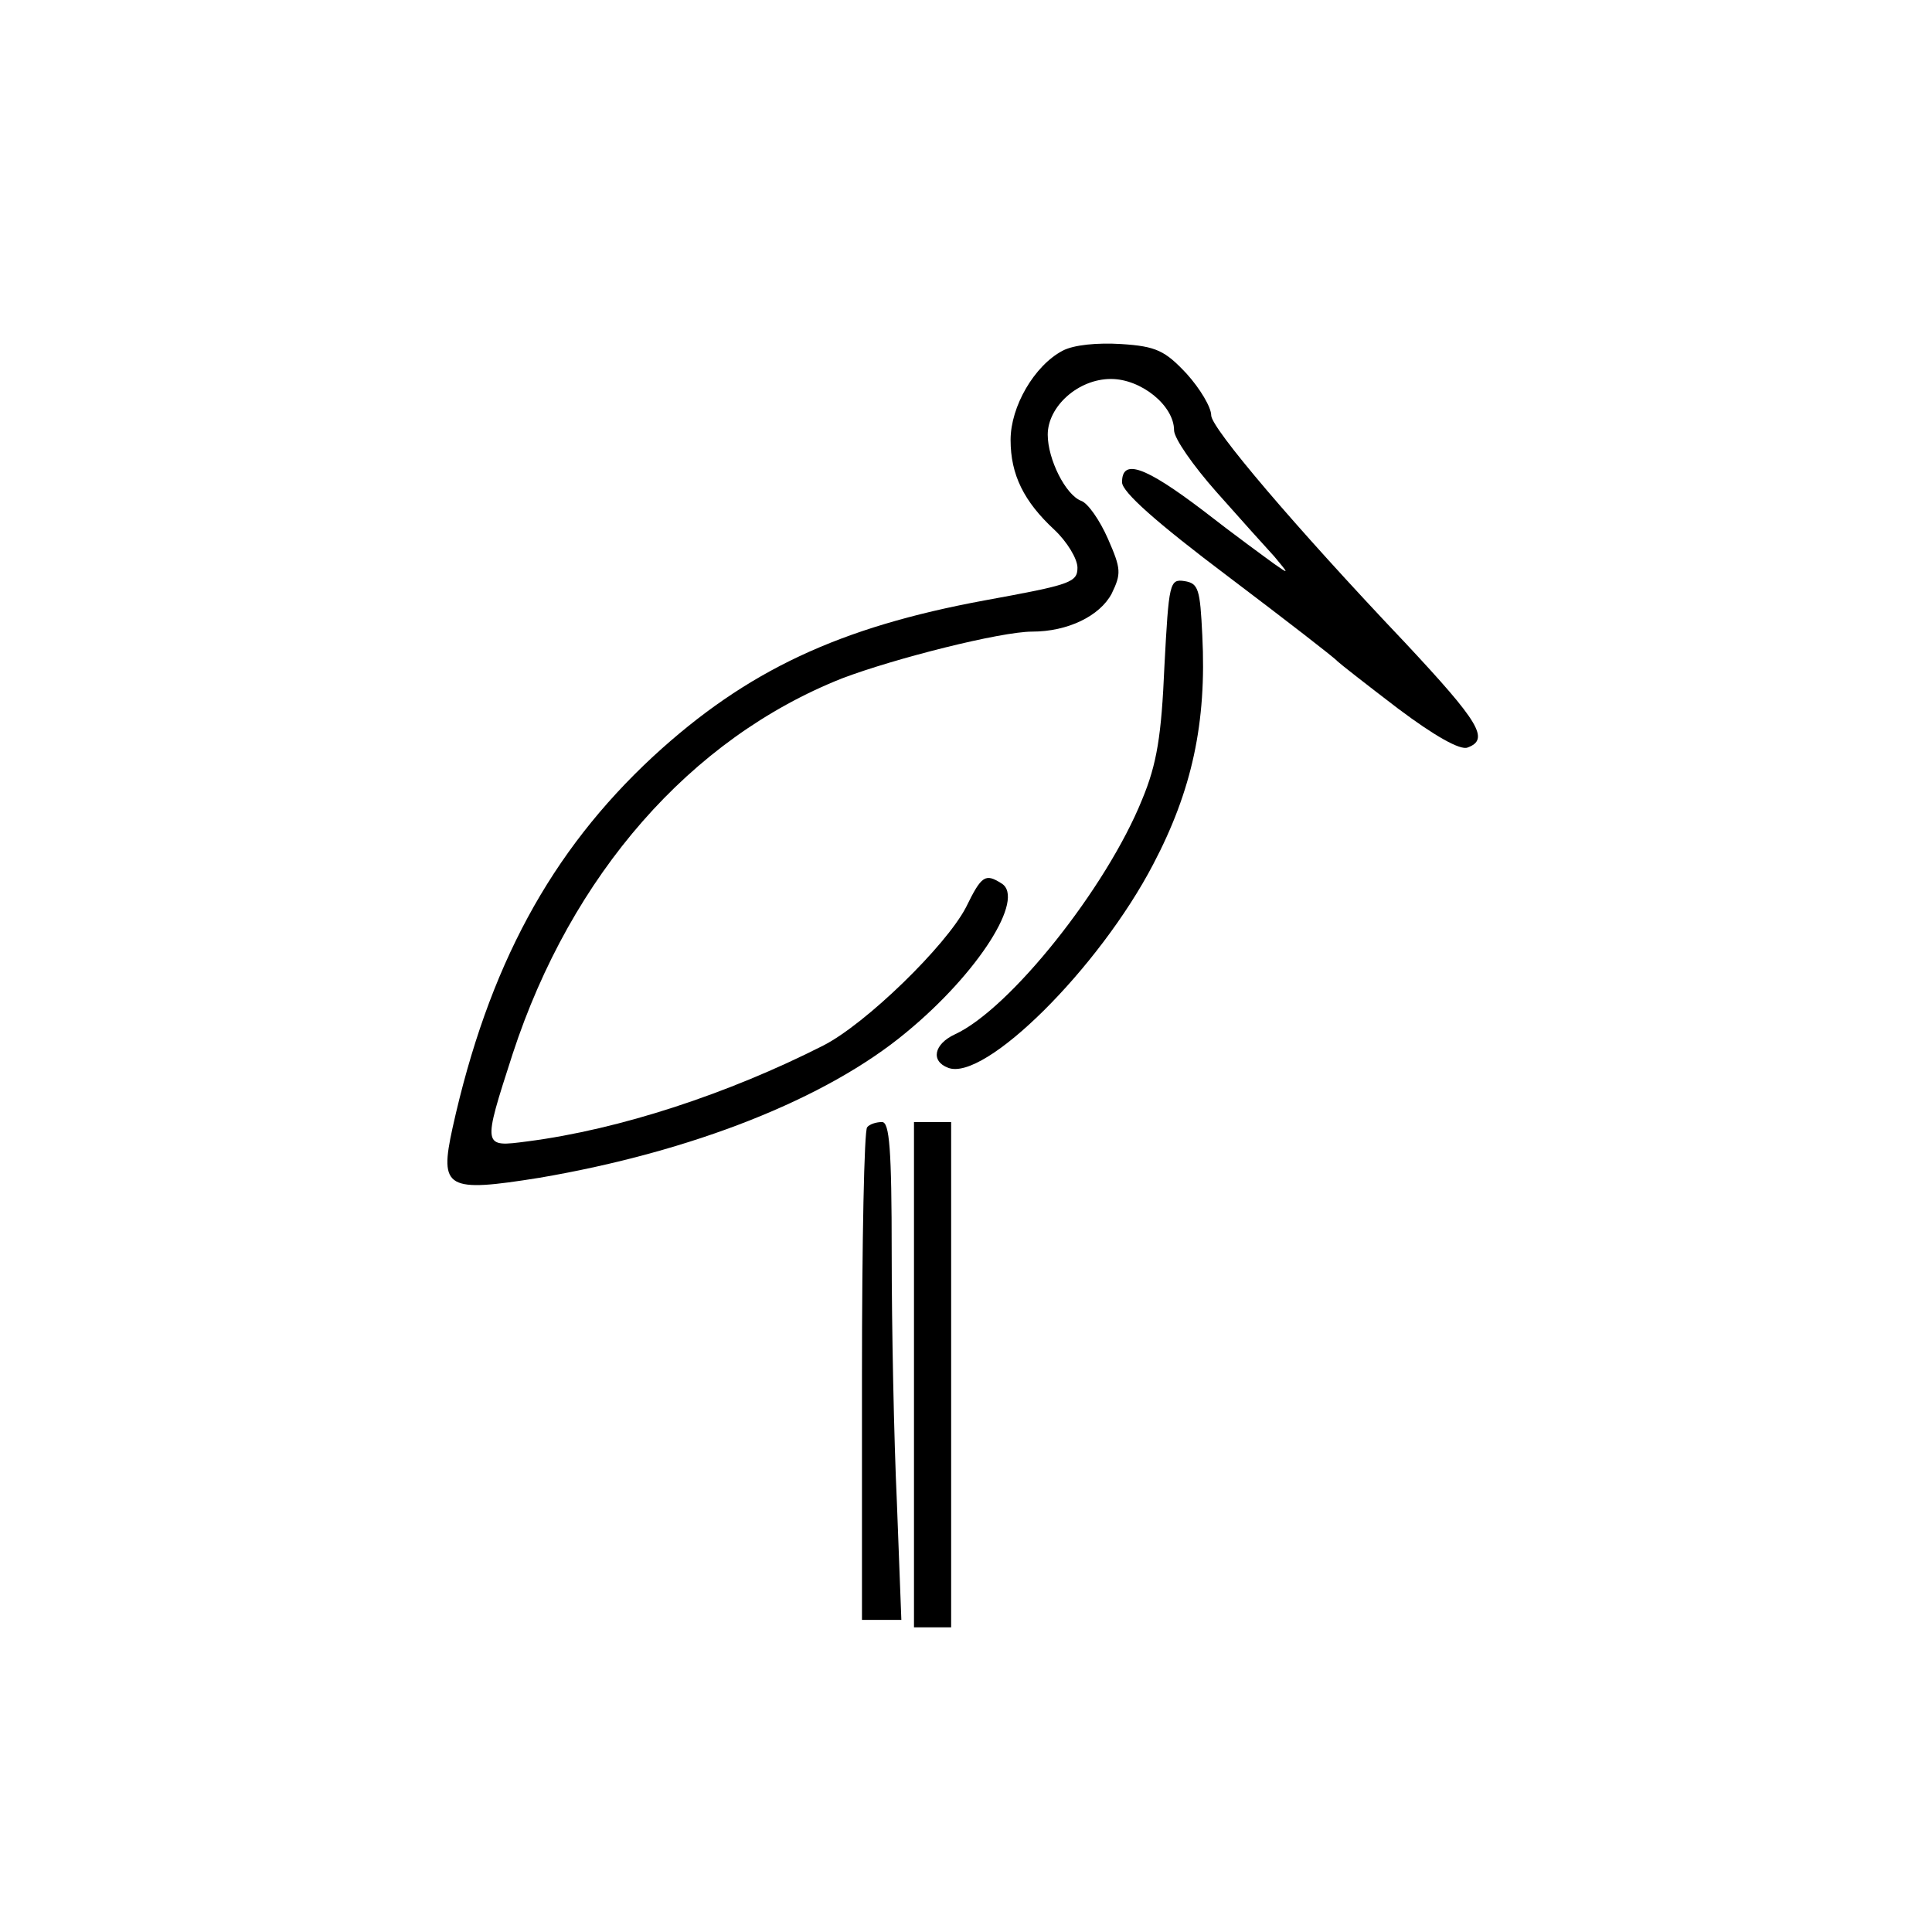 <?xml version="1.0" standalone="no"?>
<!DOCTYPE svg PUBLIC "-//W3C//DTD SVG 20010904//EN"
 "http://www.w3.org/TR/2001/REC-SVG-20010904/DTD/svg10.dtd">
<svg version="1.0" xmlns="http://www.w3.org/2000/svg"
 width="260pt" height="260pt" viewBox="0 0 260 260"
 preserveAspectRatio="xMidYMid meet">
<g transform="translate(0,260) scale(0.1,-0.1)"
fill="#000000" stroke="none">
<path d="M1430 2128 c-38 -20 -70 -75 -70 -120 0 -47 18 -83 59 -121 17 -16
31 -39 31 -51 0 -20 -10 -23 -125 -44 -195 -36 -320 -94 -446 -210 -138 -128
-222 -283 -270 -500 -18 -82 -8 -87 117 -67 205 35 386 106 494 196 97 80 160
180 128 200 -22 14 -27 11 -48 -32 -27 -52 -135 -157 -192 -186 -128 -65 -274
-113 -398 -129 -61 -8 -61 -9 -20 118 79 241 239 424 443 505 71 27 214 63
256 63 48 0 91 21 107 51 13 27 13 33 -5 74 -11 25 -27 48 -36 51 -21 8 -45
56 -45 89 0 38 41 75 85 75 41 0 85 -36 85 -69 0 -11 26 -48 57 -83 31 -35 66
-74 78 -87 20 -24 20 -24 0 -10 -11 8 -55 40 -96 72 -79 60 -109 70 -109 38 0
-13 46 -54 143 -127 78 -59 144 -110 147 -114 3 -3 40 -32 82 -64 48 -36 83
-56 93 -52 30 11 16 34 -84 141 -149 157 -261 289 -261 306 0 11 -15 36 -33
56 -29 31 -41 37 -88 40 -32 2 -64 -1 -79 -9z"/>
<path d="M1567 1703 c-4 -93 -10 -131 -30 -179 -48 -119 -178 -282 -252 -316
-28 -13 -33 -36 -9 -45 49 -19 203 134 276 274 52 99 72 190 66 308 -3 62 -5
70 -24 73 -20 3 -21 -2 -27 -115z"/>
<path d="M1167 1083 c-4 -3 -7 -154 -7 -335 l0 -328 27 0 26 0 -6 158 c-4 86
-7 237 -7 335 0 141 -3 177 -13 177 -8 0 -17 -3 -20 -7z"/>
<path d="M1230 750 l0 -340 25 0 25 0 0 340 0 340 -25 0 -25 0 0 -340z"/>
</g>
</svg>
